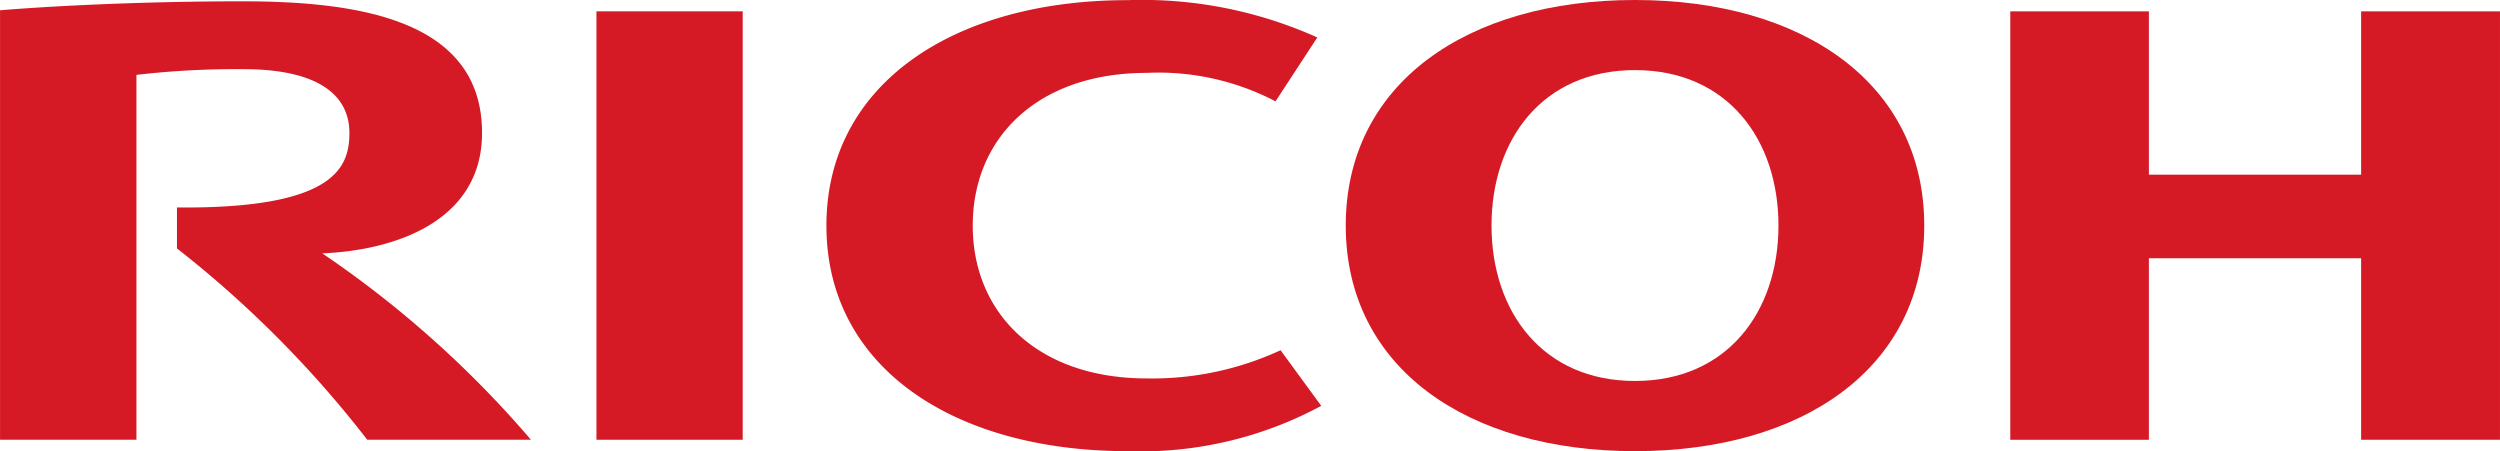 <svg xmlns="http://www.w3.org/2000/svg" width="136.445" height="24.623" viewBox="0 0 136.445 24.623"><g transform="translate(0)"><path d="M325.312,237.388c0,4.8,3.554,8.34,9.49,8.34a16.678,16.678,0,0,0,7.311-1.538l2.22,3.035a20.748,20.748,0,0,1-10.57,2.473c-9.471,0-16.437-4.561-16.437-12.308v0c0-7.746,6.965-12.307,16.437-12.307a23.308,23.308,0,0,1,10.354,2.036l-2.28,3.488a13.773,13.773,0,0,0-7.035-1.554c-5.936,0-9.49,3.534-9.49,8.333" transform="translate(-272.222 -225.075)" fill="#d51a25"/><path d="M452.965,225.057c-9.173,0-15.787,4.565-15.787,12.312s6.614,12.311,15.787,12.311,15.787-4.561,15.787-12.311S462.139,225.057,452.965,225.057Zm0,20.792c-5.044,0-7.831-3.79-7.831-8.484s2.787-8.482,7.831-8.482,7.83,3.788,7.83,8.482S458.009,245.849,452.964,245.849Z" transform="translate(-363.73 -225.057)" fill="#d51a25"/><path d="M609.691,241.15v9.907h7.578V227.676h-7.578v8.913H598.107v-8.913h-7.564v23.382h7.564V241.15Z" transform="translate(-480.825 -227.056)" fill="#d51a25"/><rect width="7.982" height="23.382" transform="translate(32.553 0.619)" fill="#d51a25"/><path d="M136.263,236.613v2.235a59.421,59.421,0,0,1,10.386,10.443h8.934a57.109,57.109,0,0,0-11.389-10.173c4.123-.172,8.72-1.841,8.72-6.572,0-6.076-6.491-7.184-13.051-7.184-5.36,0-10.3.245-13.256.489v23.44h7.445V229.376a47.205,47.205,0,0,1,5.846-.311c3.838,0,5.777,1.266,5.777,3.482C145.674,234.432,144.87,236.695,136.263,236.613Z" transform="translate(-126.605 -225.29)" fill="#d51a25"/></g></svg>